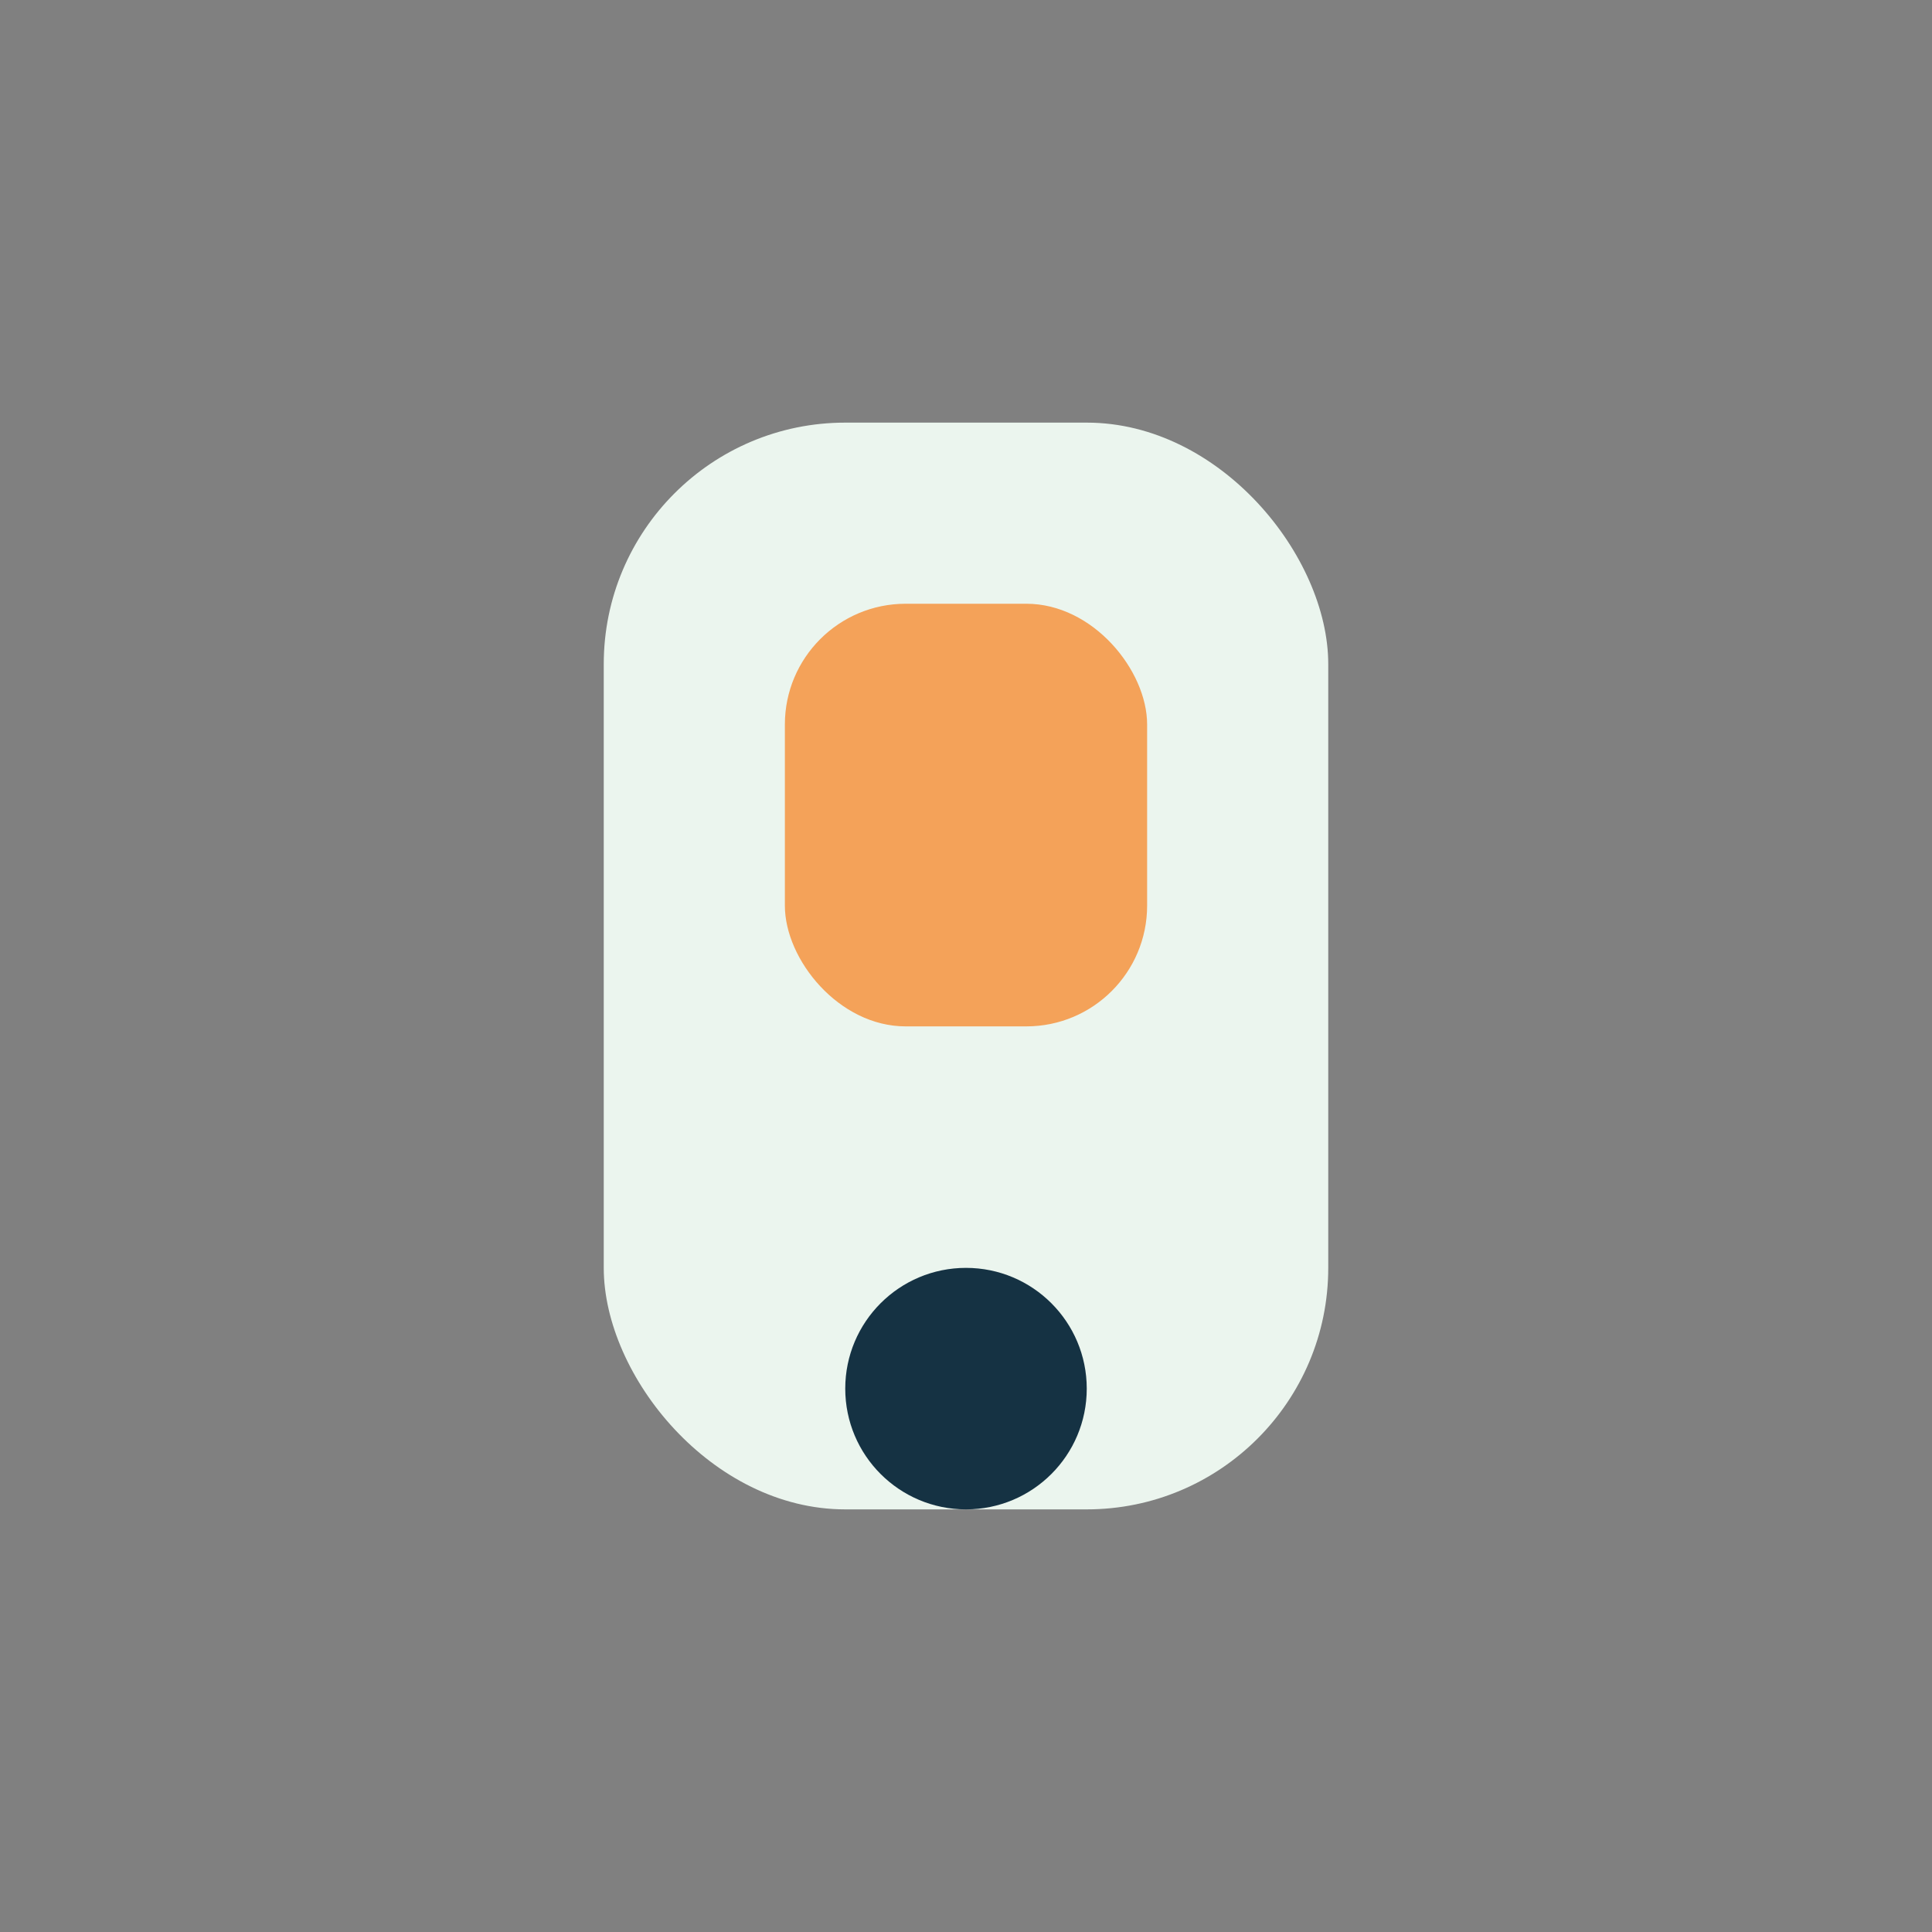 <?xml version="1.0" encoding="UTF-8"?>
<svg xmlns="http://www.w3.org/2000/svg" width="32" height="32" viewBox="0 0 32 32"><rect x="0" y="0" width="32" height="32" fill="#808080" stroke="none"/><rect x="10" y="7" width="12" height="18" rx="4" fill="#EBF5EE"/><rect x="13" y="10" width="6" height="7" rx="2" fill="#F4A259"/><circle cx="16" cy="23" r="2" fill="#153243"/></svg>